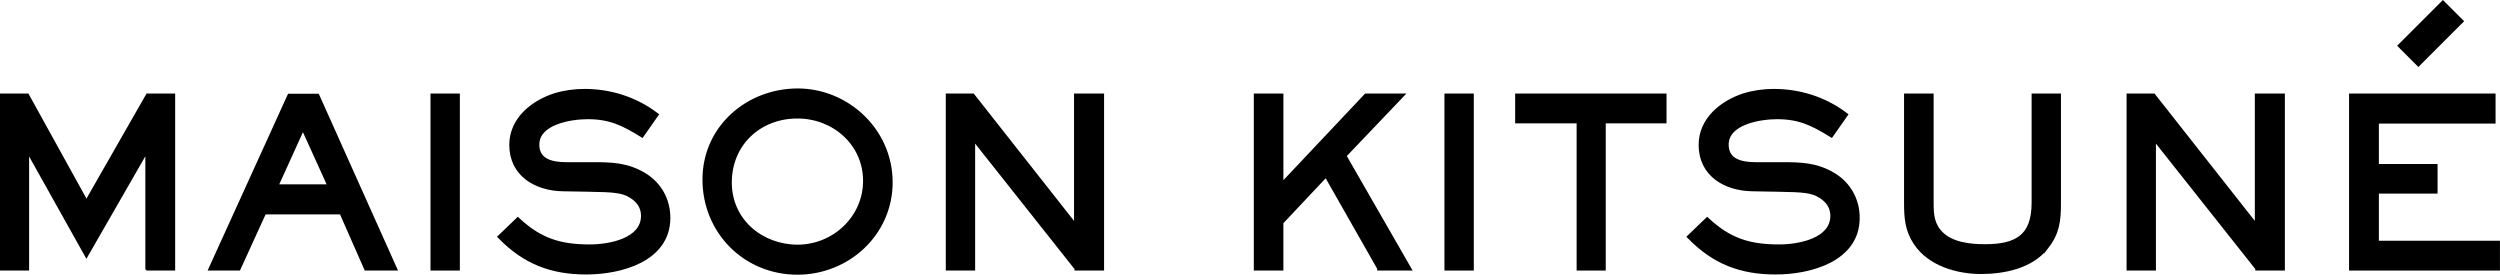<?xml version="1.0" encoding="UTF-8"?><svg id="_レイヤー_2" xmlns="http://www.w3.org/2000/svg" viewBox="0 0 540.95 59.44"><defs><style>.cls-1{stroke:#000;stroke-miterlimit:10;}</style></defs><g id="_レイヤー_1-2"><path class="cls-1" d="M31.95,58.04v-26.1l-13.25,23.05L5.8,31.94v26.1H.5V20.74h5.35l12.85,23.25,13.3-23.25h5.4v37.3h-5.45Z"/><path class="cls-1" d="M79.25,58.04l-5.35-12.15h-16.75l-5.55,12.15h-5.9l16.95-37.25h6l16.7,37.25h-6.1ZM65.55,27.39l-5.9,13h11.8l-5.9-13Z"/><path class="cls-1" d="M93.65,58.04V20.74h5.35v37.3h-5.35Z"/><path class="cls-1" d="M126.9,58.89c-7.6,0-13.3-2.2-18.65-7.65l3.8-3.65c4.8,4.45,9.1,5.8,15.6,5.8,4.15,0,11.55-1.3,11.55-6.7,0-1.85-.95-3.25-2.5-4.25-1.95-1.25-3.8-1.35-9.3-1.45l-5.6-.1c-5.8-.1-11.1-3.15-11.1-9.55,0-5.45,4.55-9.1,9.3-10.65,2.1-.65,4.3-.95,6.45-.95,5.6,0,11,1.7,15.5,5.1l-3.05,4.35c-4.05-2.5-6.9-3.9-11.75-3.9-3.65,0-10.95,1.15-10.95,6,0,3.65,3.35,4.3,6.3,4.3h5.55c4.15,0,7.55.05,11.25,2.25,3.35,2,5.25,5.4,5.25,9.3,0,9.05-10.35,11.75-17.65,11.75Z"/><path class="cls-1" d="M172.55,58.94c-11.3,0-20.05-8.85-20.05-20.1s9.4-19.2,20.1-19.2,20.05,8.65,20.05,19.8-9.3,19.5-20.1,19.5ZM172.55,25.14c-8.3,0-14.7,5.95-14.7,14.35s6.95,13.95,14.75,13.95,14.65-6.2,14.65-14.3-6.75-14-14.7-14Z"/><path class="cls-1" d="M233,58.04l-22.5-28.4v28.4h-5.35V20.74h5.3l22.45,28.5v-28.5h5.5v37.3h-5.4Z"/><path class="cls-1" d="M298.5,58.04l-11.55-20.3-9.75,10.35v9.95h-5.4V20.74h5.4v19.5l18.4-19.5h7.55l-12.35,12.95,14,24.35h-6.3Z"/><path class="cls-1" d="M313.05,58.04V20.74h5.35v37.3h-5.35Z"/><path class="cls-1" d="M346.95,26.19v31.85h-5.3v-31.85h-13.3v-5.45h31.75v5.45h-13.15Z"/><path class="cls-1" d="M384.25,58.89c-7.6,0-13.3-2.2-18.65-7.65l3.8-3.65c4.8,4.45,9.1,5.8,15.6,5.8,4.15,0,11.55-1.3,11.55-6.7,0-1.85-.95-3.25-2.5-4.25-1.95-1.25-3.8-1.35-9.3-1.45l-5.6-.1c-5.8-.1-11.1-3.15-11.1-9.55,0-5.45,4.55-9.1,9.3-10.65,2.1-.65,4.3-.95,6.45-.95,5.6,0,11,1.7,15.5,5.1l-3.05,4.35c-4.05-2.5-6.9-3.9-11.75-3.9-3.65,0-10.95,1.15-10.95,6,0,3.65,3.35,4.3,6.3,4.3h5.55c4.15,0,7.55.05,11.25,2.25,3.35,2,5.25,5.4,5.25,9.3,0,9.05-10.35,11.75-17.65,11.75Z"/><path class="cls-1" d="M442.8,53.39c-3.2,4.2-9.15,5.4-14.15,5.4s-11-1.65-14.05-6.15c-1.9-2.8-2.1-5.45-2.1-8.75v-23.15h5.4v23.15c0,2.6.15,4.75,2.1,6.7,2.35,2.35,6.35,2.75,9.5,2.75,6.85,0,10.6-2.1,10.6-9.45v-23.15h5.35v23.15c0,3.8-.25,6.4-2.65,9.5Z"/><path class="cls-1" d="M488.5,58.04l-22.5-28.4v28.4h-5.35V20.74h5.3l22.45,28.5v-28.5h5.5v37.3h-5.4Z"/><path class="cls-1" d="M508.79,58.04V20.74h30.7v5.5h-25.25v9.75h12.7v5.4h-12.7v11.2h26.2v5.45h-31.65Z"/><rect x="523.19" y=".75" width="5.5" height="13" transform="translate(159.17 -369.78) rotate(45)"/><path d="M523.29,14.5l-4.6-4.6,9.9-9.9,4.6,4.6-9.9,9.9ZM520.11,9.9l3.18,3.18,8.49-8.49-3.18-3.18-8.49,8.49Z"/></g></svg>